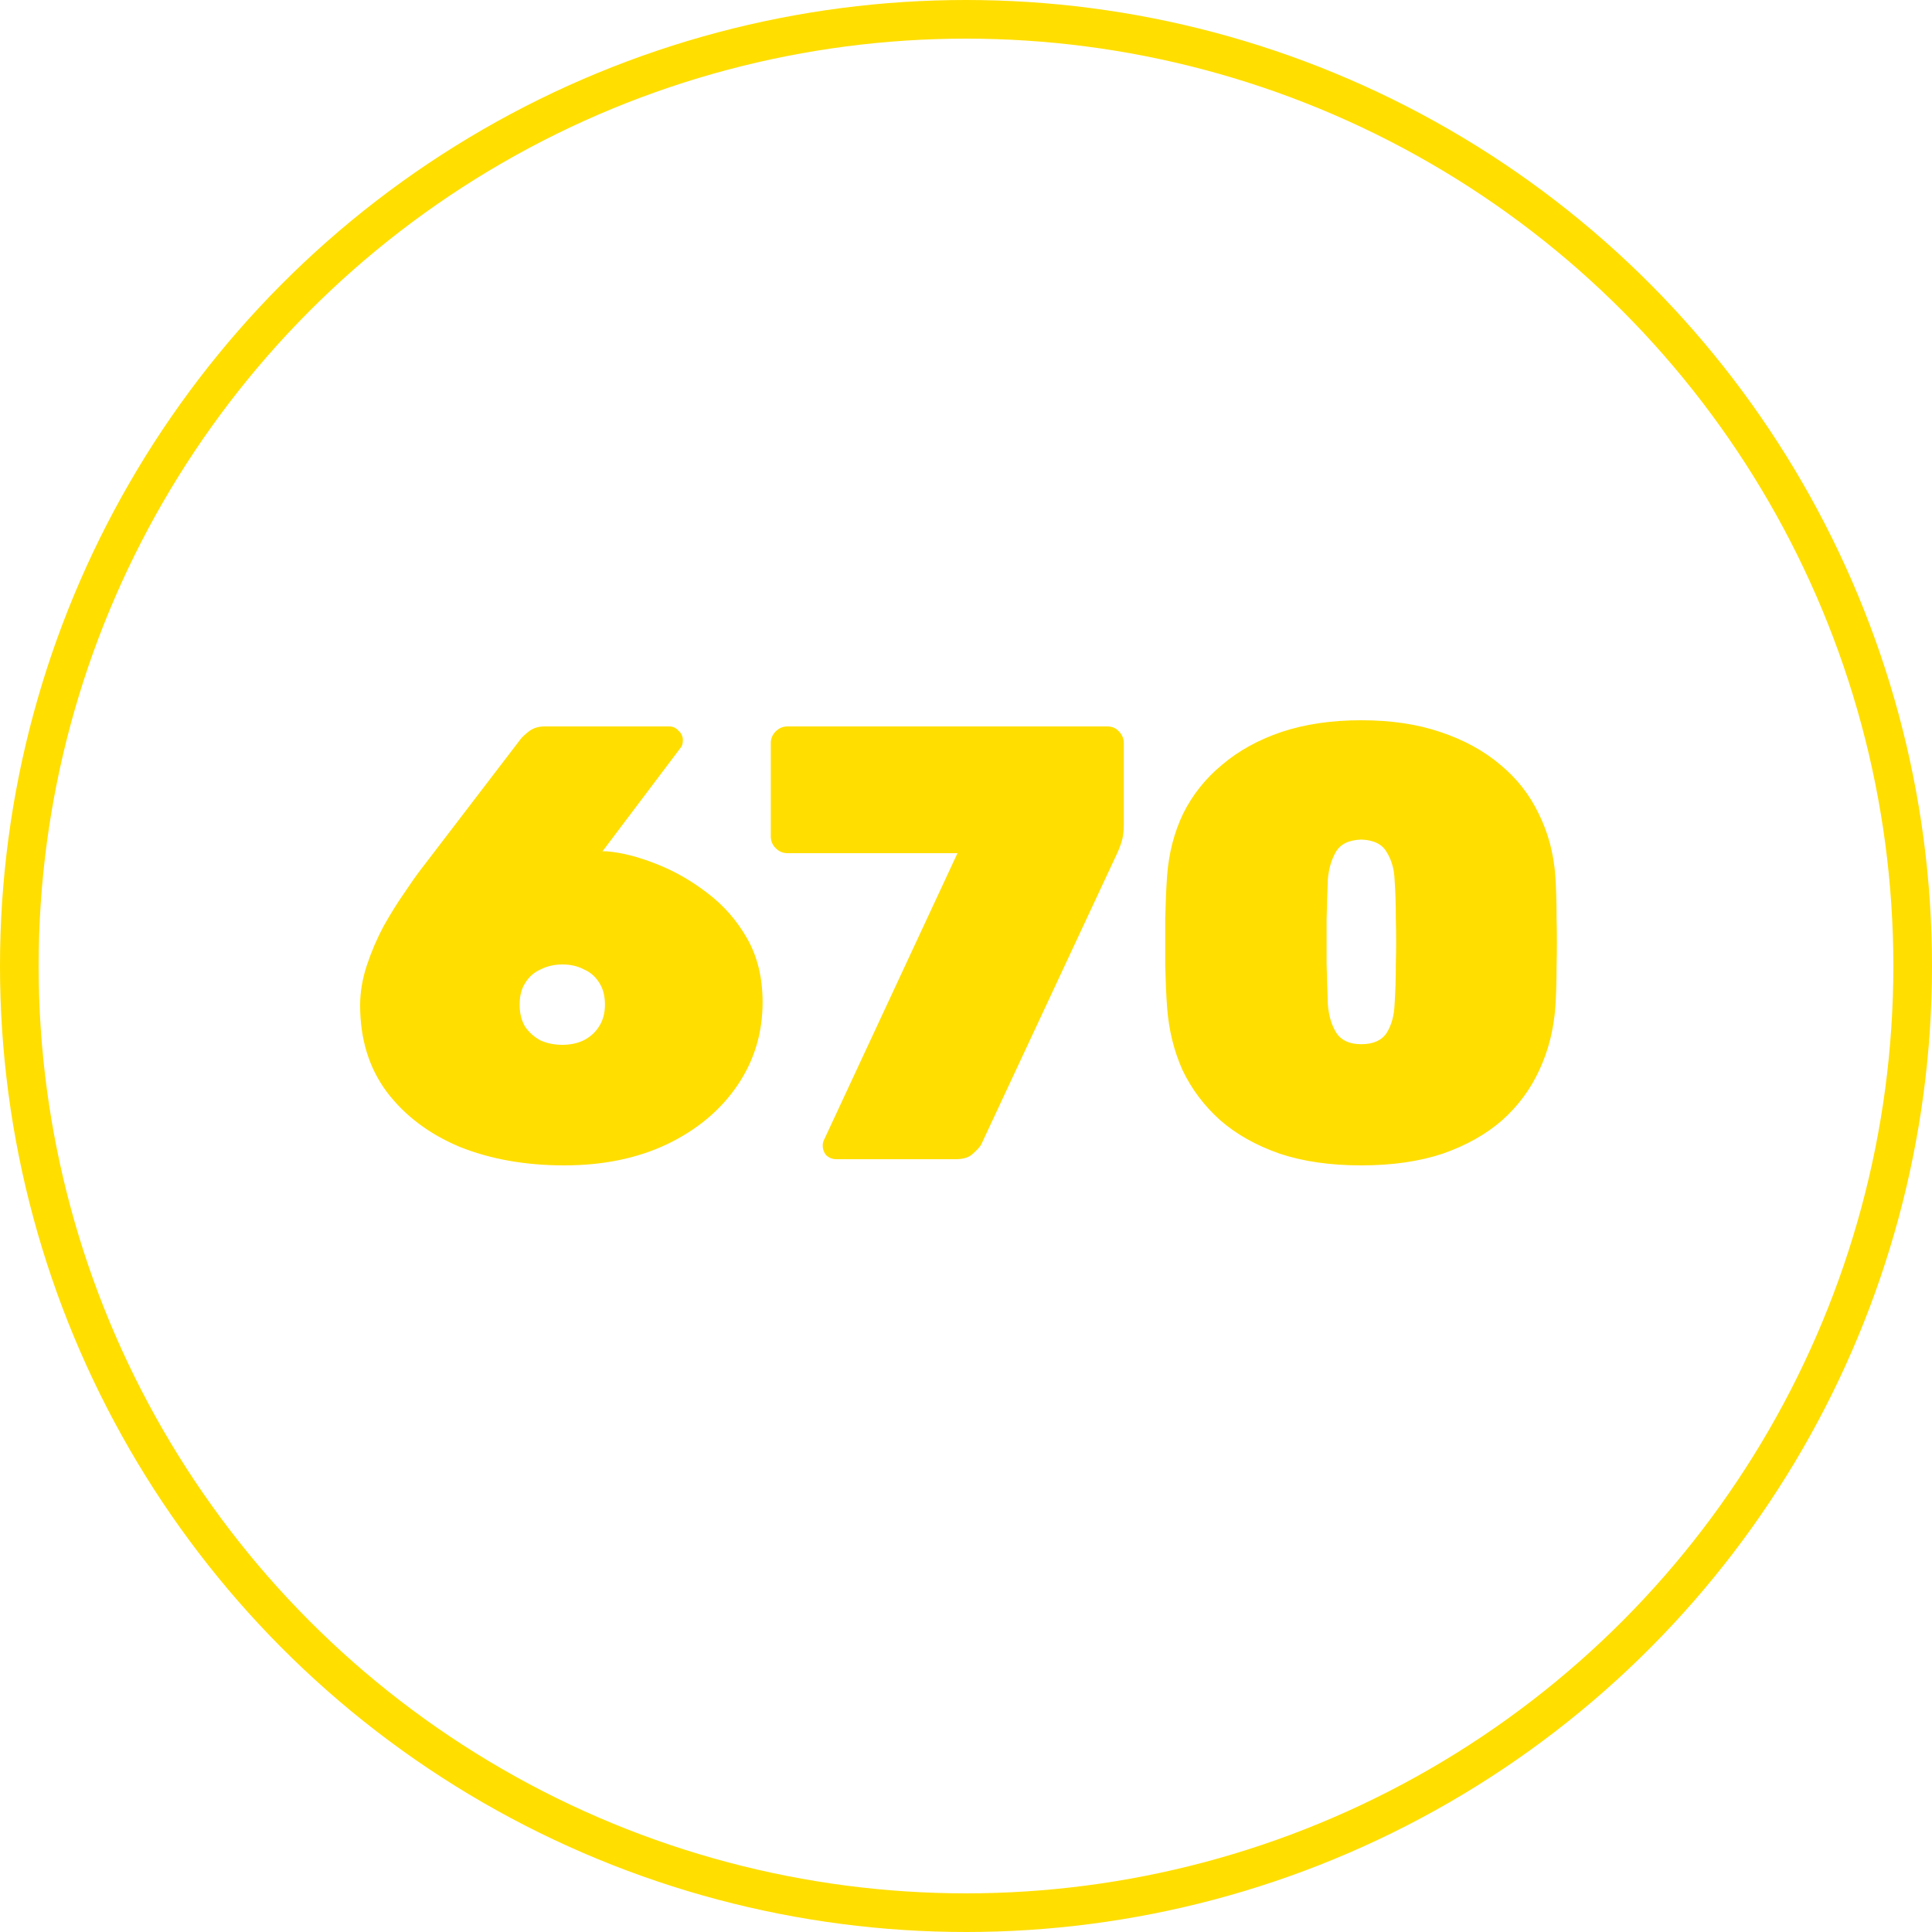 <?xml version="1.0" encoding="UTF-8"?> <svg xmlns="http://www.w3.org/2000/svg" width="50" height="50" viewBox="0 0 50 50" fill="none"> <g clip-path="url(#clip0_206_14)"> <path d="M14.6 30.16C13.597 30.16 12.696 30 11.896 29.68C11.107 29.349 10.477 28.875 10.008 28.256C9.549 27.637 9.32 26.891 9.32 26.016C9.32 25.675 9.379 25.328 9.496 24.976C9.613 24.624 9.757 24.288 9.928 23.968C10.109 23.648 10.285 23.365 10.456 23.12C10.627 22.864 10.765 22.667 10.872 22.528L13.48 19.12C13.523 19.067 13.592 19.003 13.688 18.928C13.795 18.843 13.933 18.8 14.104 18.8H17.32C17.416 18.8 17.496 18.837 17.56 18.912C17.635 18.976 17.672 19.056 17.672 19.152C17.672 19.195 17.667 19.237 17.656 19.28C17.645 19.312 17.629 19.339 17.608 19.36L15.592 22.032C15.613 22.032 15.635 22.032 15.656 22.032C15.677 22.032 15.693 22.032 15.704 22.032C16.088 22.064 16.509 22.171 16.968 22.352C17.437 22.533 17.88 22.784 18.296 23.104C18.723 23.424 19.069 23.819 19.336 24.288C19.603 24.757 19.736 25.307 19.736 25.936C19.736 26.736 19.517 27.456 19.08 28.096C18.643 28.736 18.035 29.243 17.256 29.616C16.488 29.979 15.603 30.16 14.6 30.16ZM14.552 27.04C14.755 27.04 14.936 27.003 15.096 26.928C15.267 26.843 15.4 26.725 15.496 26.576C15.603 26.416 15.656 26.224 15.656 26C15.656 25.776 15.608 25.589 15.512 25.44C15.416 25.28 15.283 25.163 15.112 25.088C14.952 25.003 14.765 24.96 14.552 24.96C14.349 24.96 14.163 25.003 13.992 25.088C13.821 25.163 13.688 25.28 13.592 25.44C13.496 25.589 13.448 25.776 13.448 26C13.448 26.224 13.496 26.416 13.592 26.576C13.699 26.725 13.832 26.843 13.992 26.928C14.163 27.003 14.349 27.04 14.552 27.04ZM21.644 30C21.548 30 21.463 29.968 21.388 29.904C21.324 29.829 21.292 29.744 21.292 29.648C21.292 29.595 21.303 29.547 21.324 29.504L24.78 22.08H20.38C20.263 22.08 20.161 22.037 20.076 21.952C19.991 21.867 19.948 21.765 19.948 21.648V19.232C19.948 19.115 19.991 19.013 20.076 18.928C20.161 18.843 20.263 18.8 20.38 18.8H28.652C28.78 18.8 28.881 18.843 28.956 18.928C29.041 19.013 29.084 19.115 29.084 19.232V21.344C29.084 21.525 29.063 21.68 29.02 21.808C28.977 21.936 28.929 22.053 28.876 22.16L25.388 29.632C25.356 29.685 25.287 29.76 25.18 29.856C25.084 29.952 24.935 30 24.732 30H21.644ZM35.228 30.16C34.428 30.16 33.724 30.059 33.116 29.856C32.508 29.643 31.996 29.355 31.58 28.992C31.164 28.619 30.839 28.187 30.604 27.696C30.38 27.195 30.247 26.651 30.204 26.064C30.183 25.776 30.167 25.424 30.156 25.008C30.156 24.592 30.156 24.176 30.156 23.76C30.167 23.333 30.183 22.971 30.204 22.672C30.247 22.085 30.385 21.547 30.62 21.056C30.865 20.565 31.201 20.144 31.628 19.792C32.055 19.429 32.567 19.147 33.164 18.944C33.772 18.741 34.46 18.64 35.228 18.64C35.996 18.64 36.679 18.741 37.276 18.944C37.884 19.147 38.401 19.429 38.828 19.792C39.255 20.144 39.585 20.565 39.82 21.056C40.065 21.547 40.209 22.085 40.252 22.672C40.273 22.971 40.284 23.333 40.284 23.76C40.295 24.176 40.295 24.592 40.284 25.008C40.284 25.424 40.273 25.776 40.252 26.064C40.209 26.651 40.071 27.195 39.836 27.696C39.612 28.187 39.292 28.619 38.876 28.992C38.46 29.355 37.948 29.643 37.34 29.856C36.732 30.059 36.028 30.16 35.228 30.16ZM35.228 27.024C35.537 27.024 35.756 26.928 35.884 26.736C36.012 26.533 36.081 26.283 36.092 25.984C36.113 25.675 36.124 25.328 36.124 24.944C36.135 24.56 36.135 24.176 36.124 23.792C36.124 23.397 36.113 23.056 36.092 22.768C36.081 22.491 36.012 22.251 35.884 22.048C35.767 21.845 35.548 21.739 35.228 21.728C34.908 21.739 34.689 21.845 34.572 22.048C34.455 22.251 34.385 22.491 34.364 22.768C34.353 23.056 34.343 23.397 34.332 23.792C34.332 24.176 34.332 24.56 34.332 24.944C34.343 25.328 34.353 25.675 34.364 25.984C34.385 26.283 34.46 26.533 34.588 26.736C34.716 26.928 34.929 27.024 35.228 27.024Z" fill="#FFDE00"></path> <circle cx="25" cy="25" r="24.5" stroke="#FFDE00"></circle> </g> <defs> <clipPath id="clip0_206_14"> <rect width="50" height="50" fill="white"></rect> </clipPath> </defs> </svg> 